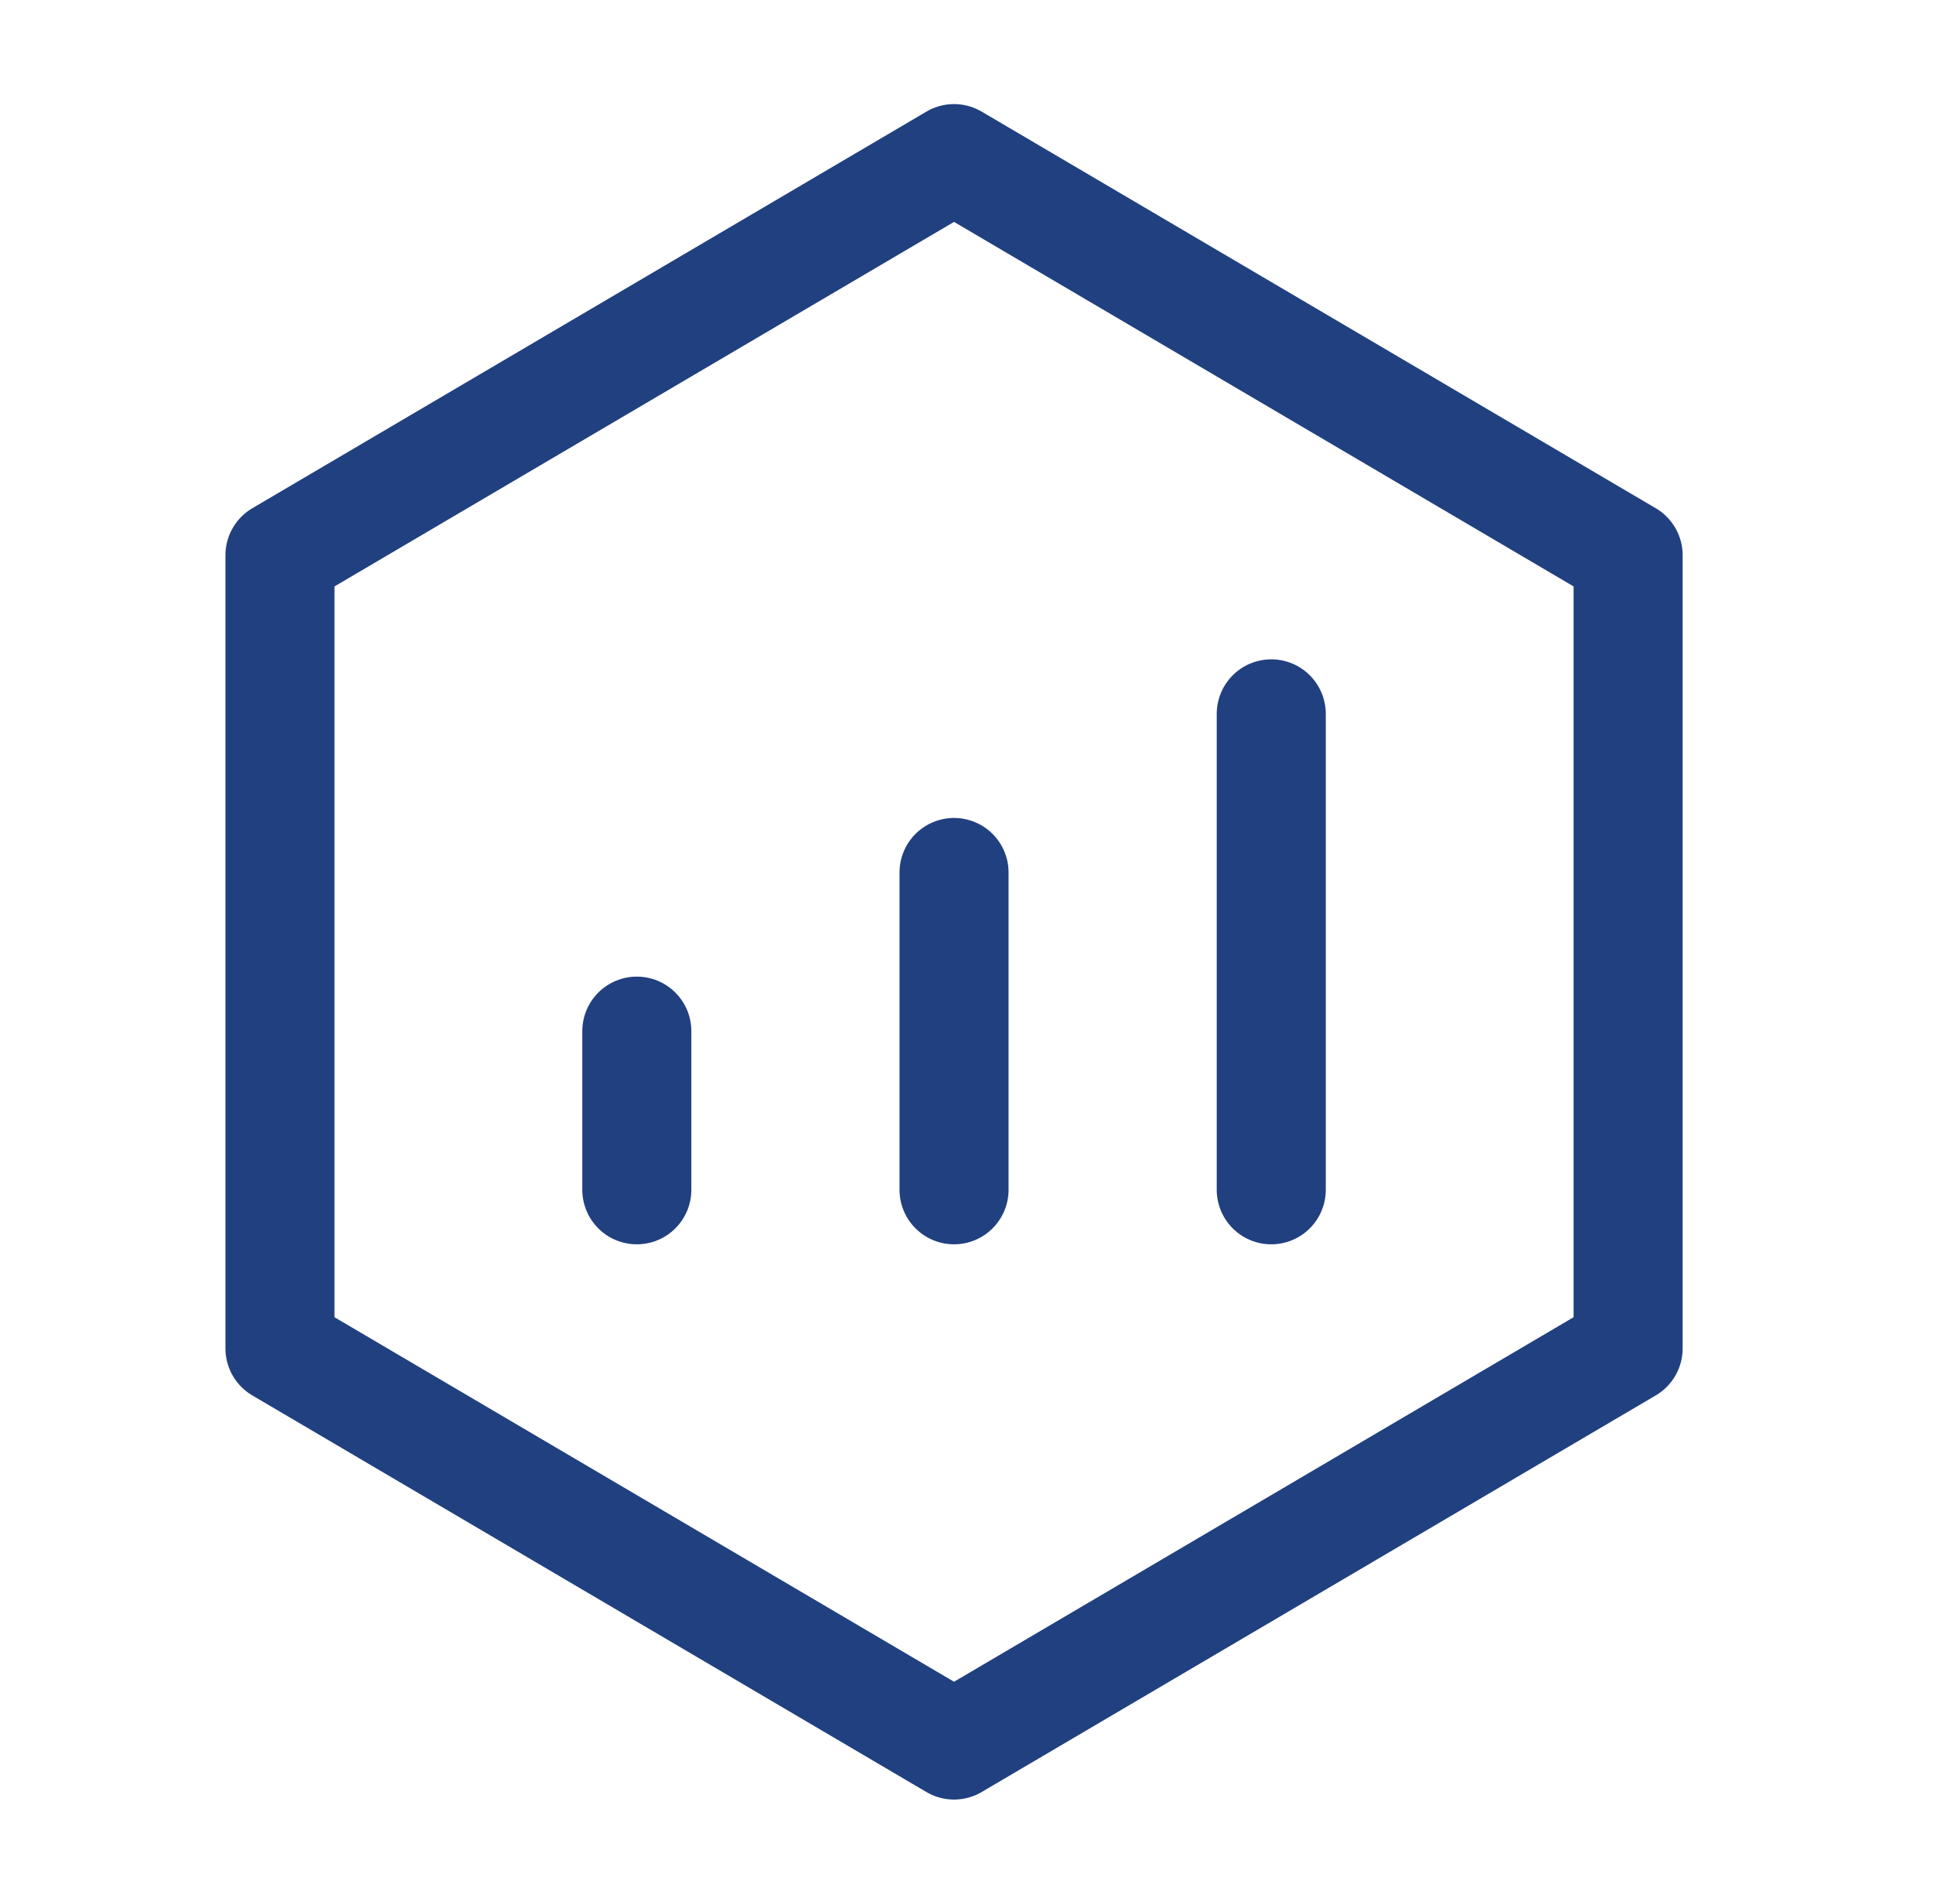 <svg width="65" height="64" viewBox="0 0 65 64" fill="none" xmlns="http://www.w3.org/2000/svg">
<path d="M54.748 18.667L32.081 5.333L9.414 18.667V45.333L32.081 58.667L54.748 45.333V18.667Z" stroke="#214080" stroke-width="3.667" stroke-linejoin="round"/>
<path d="M32.081 29.333V40M42.748 24V40M21.414 34.667V40" stroke="#214080" stroke-width="3.667" stroke-linecap="round" stroke-linejoin="round"/>
</svg>
